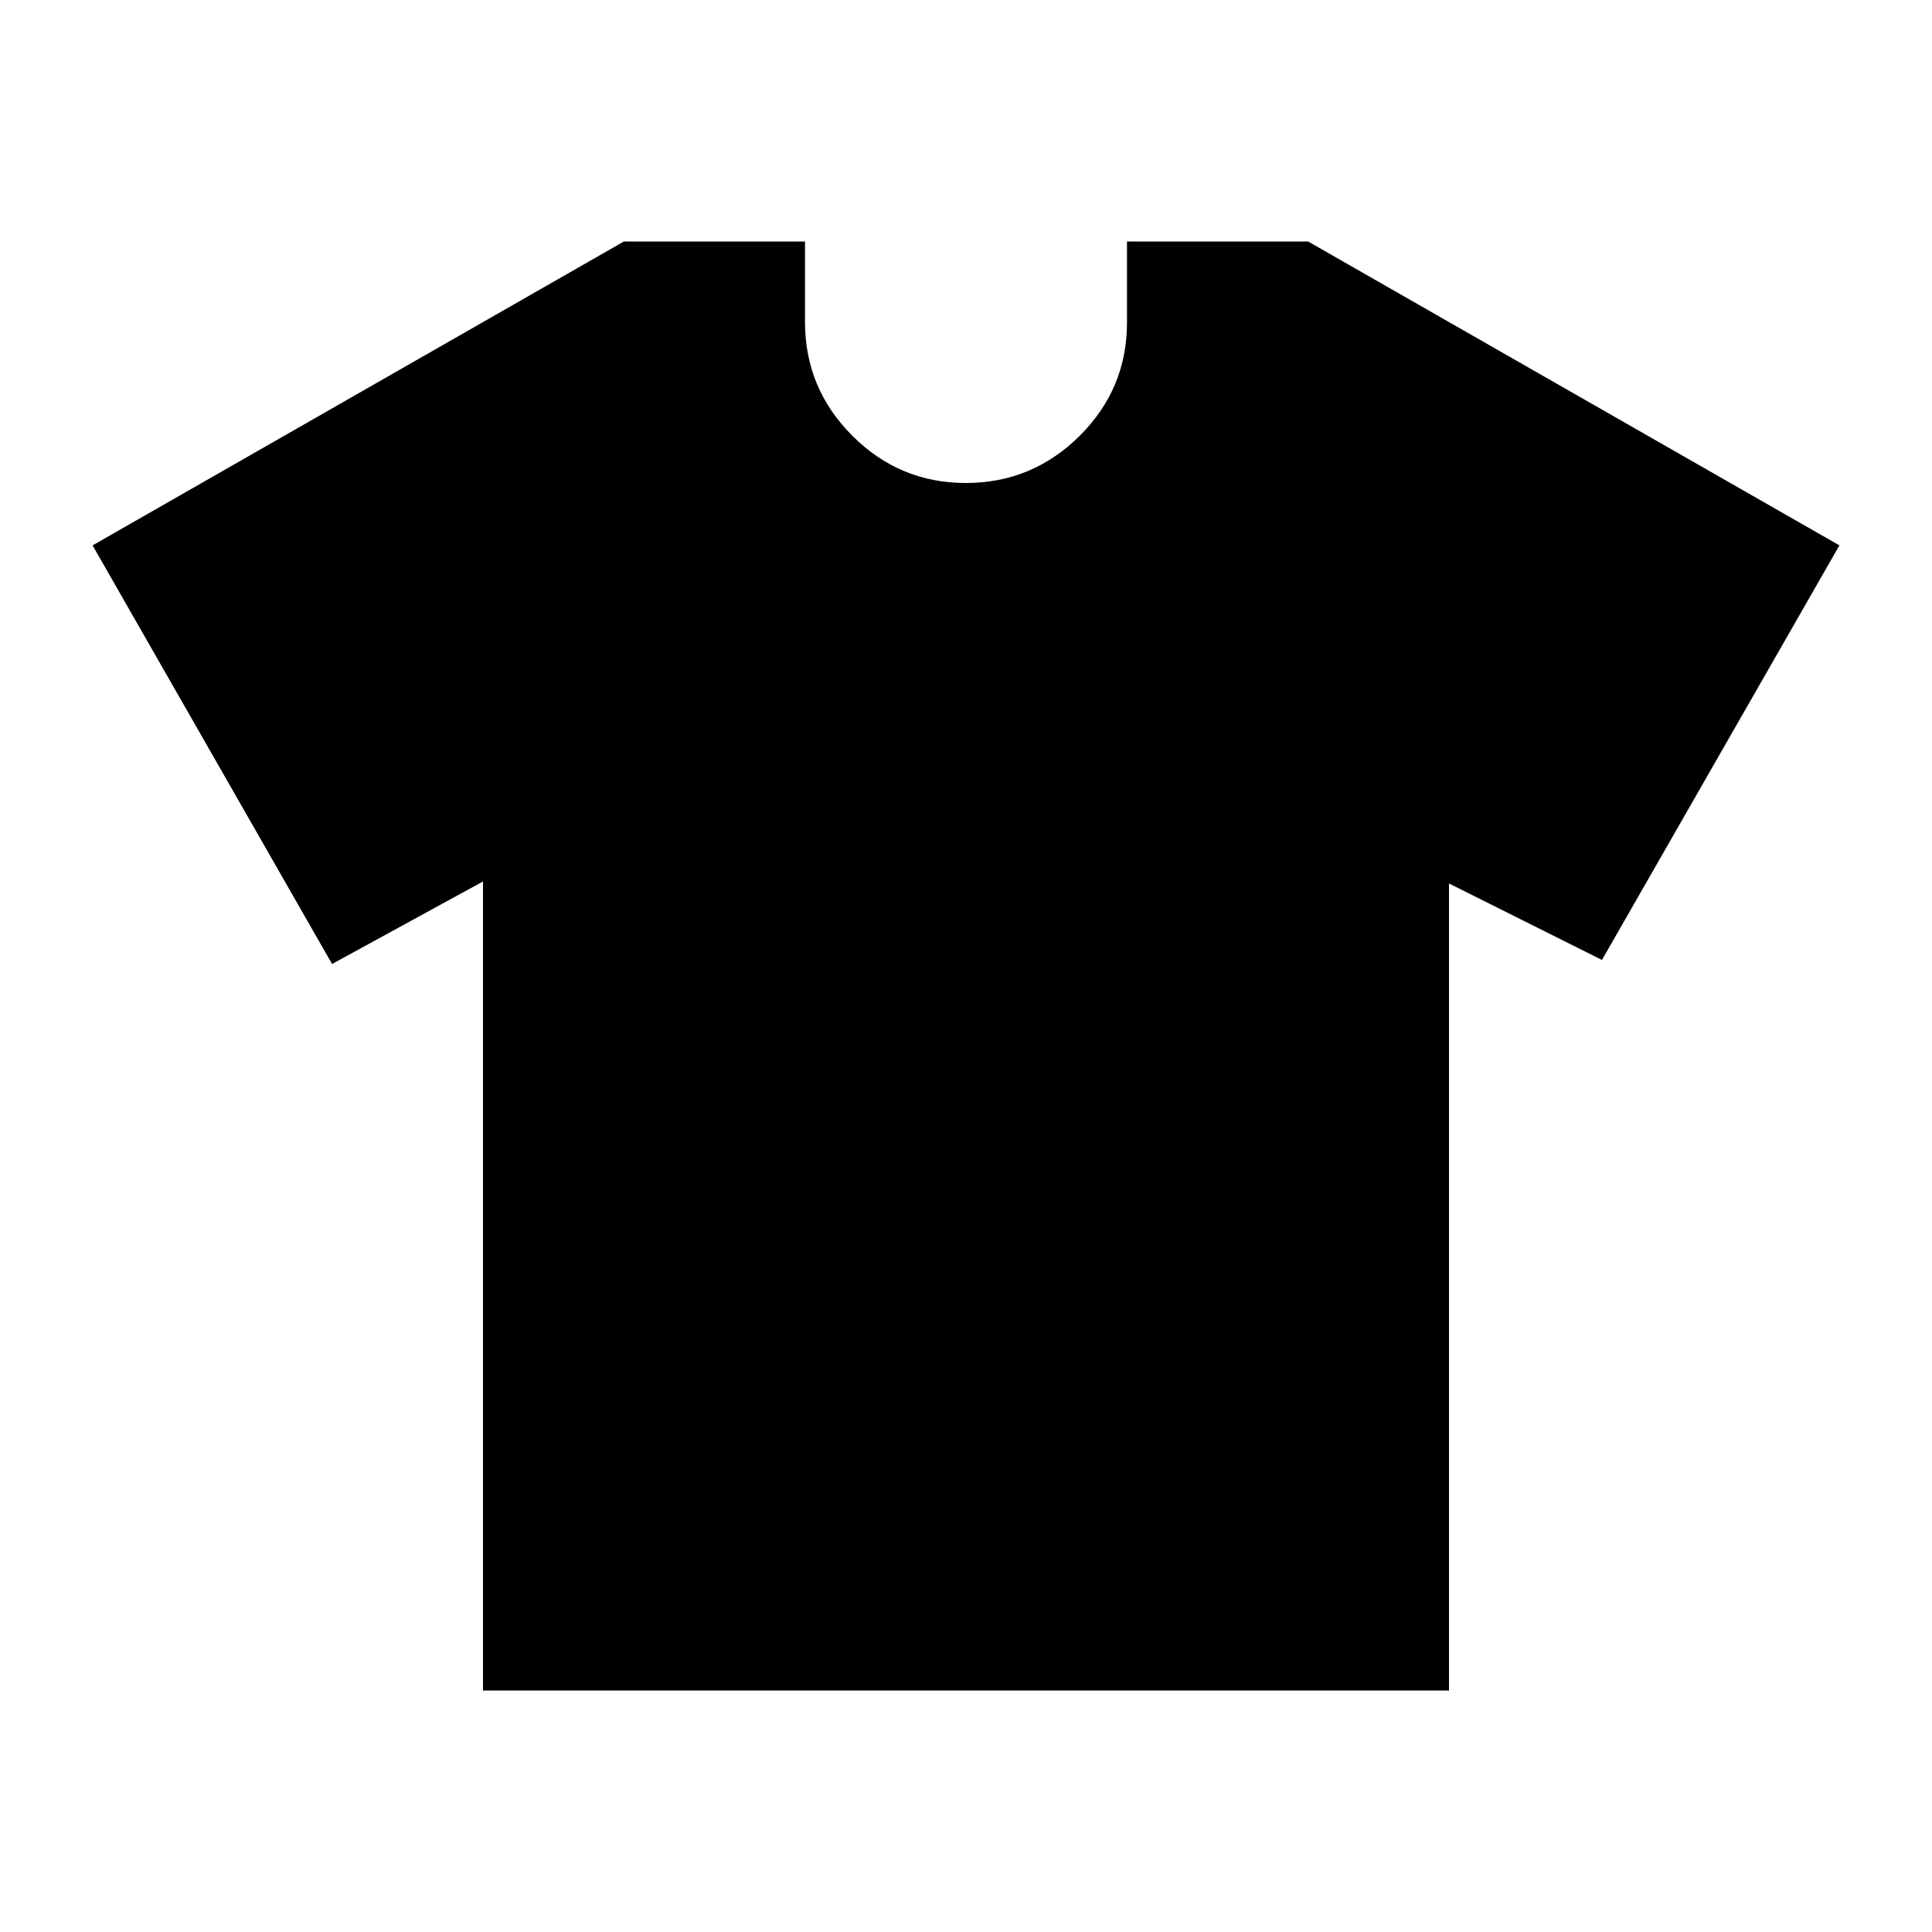 <?xml version="1.0" encoding="utf-8"?>
<!-- Generator: www.svgicons.com -->
<svg xmlns="http://www.w3.org/2000/svg" width="800" height="800" viewBox="0 0 24 24">
<path fill="currentColor" d="m6 10.95l-1.875 1.025l-2.975-5.2L7.75 3H10v1q0 .825.588 1.413T12 6t1.413-.587T14 4V3h2.25l6.6 3.775l-2.95 5.15l-1.9-.95V21H6z"/>
</svg>